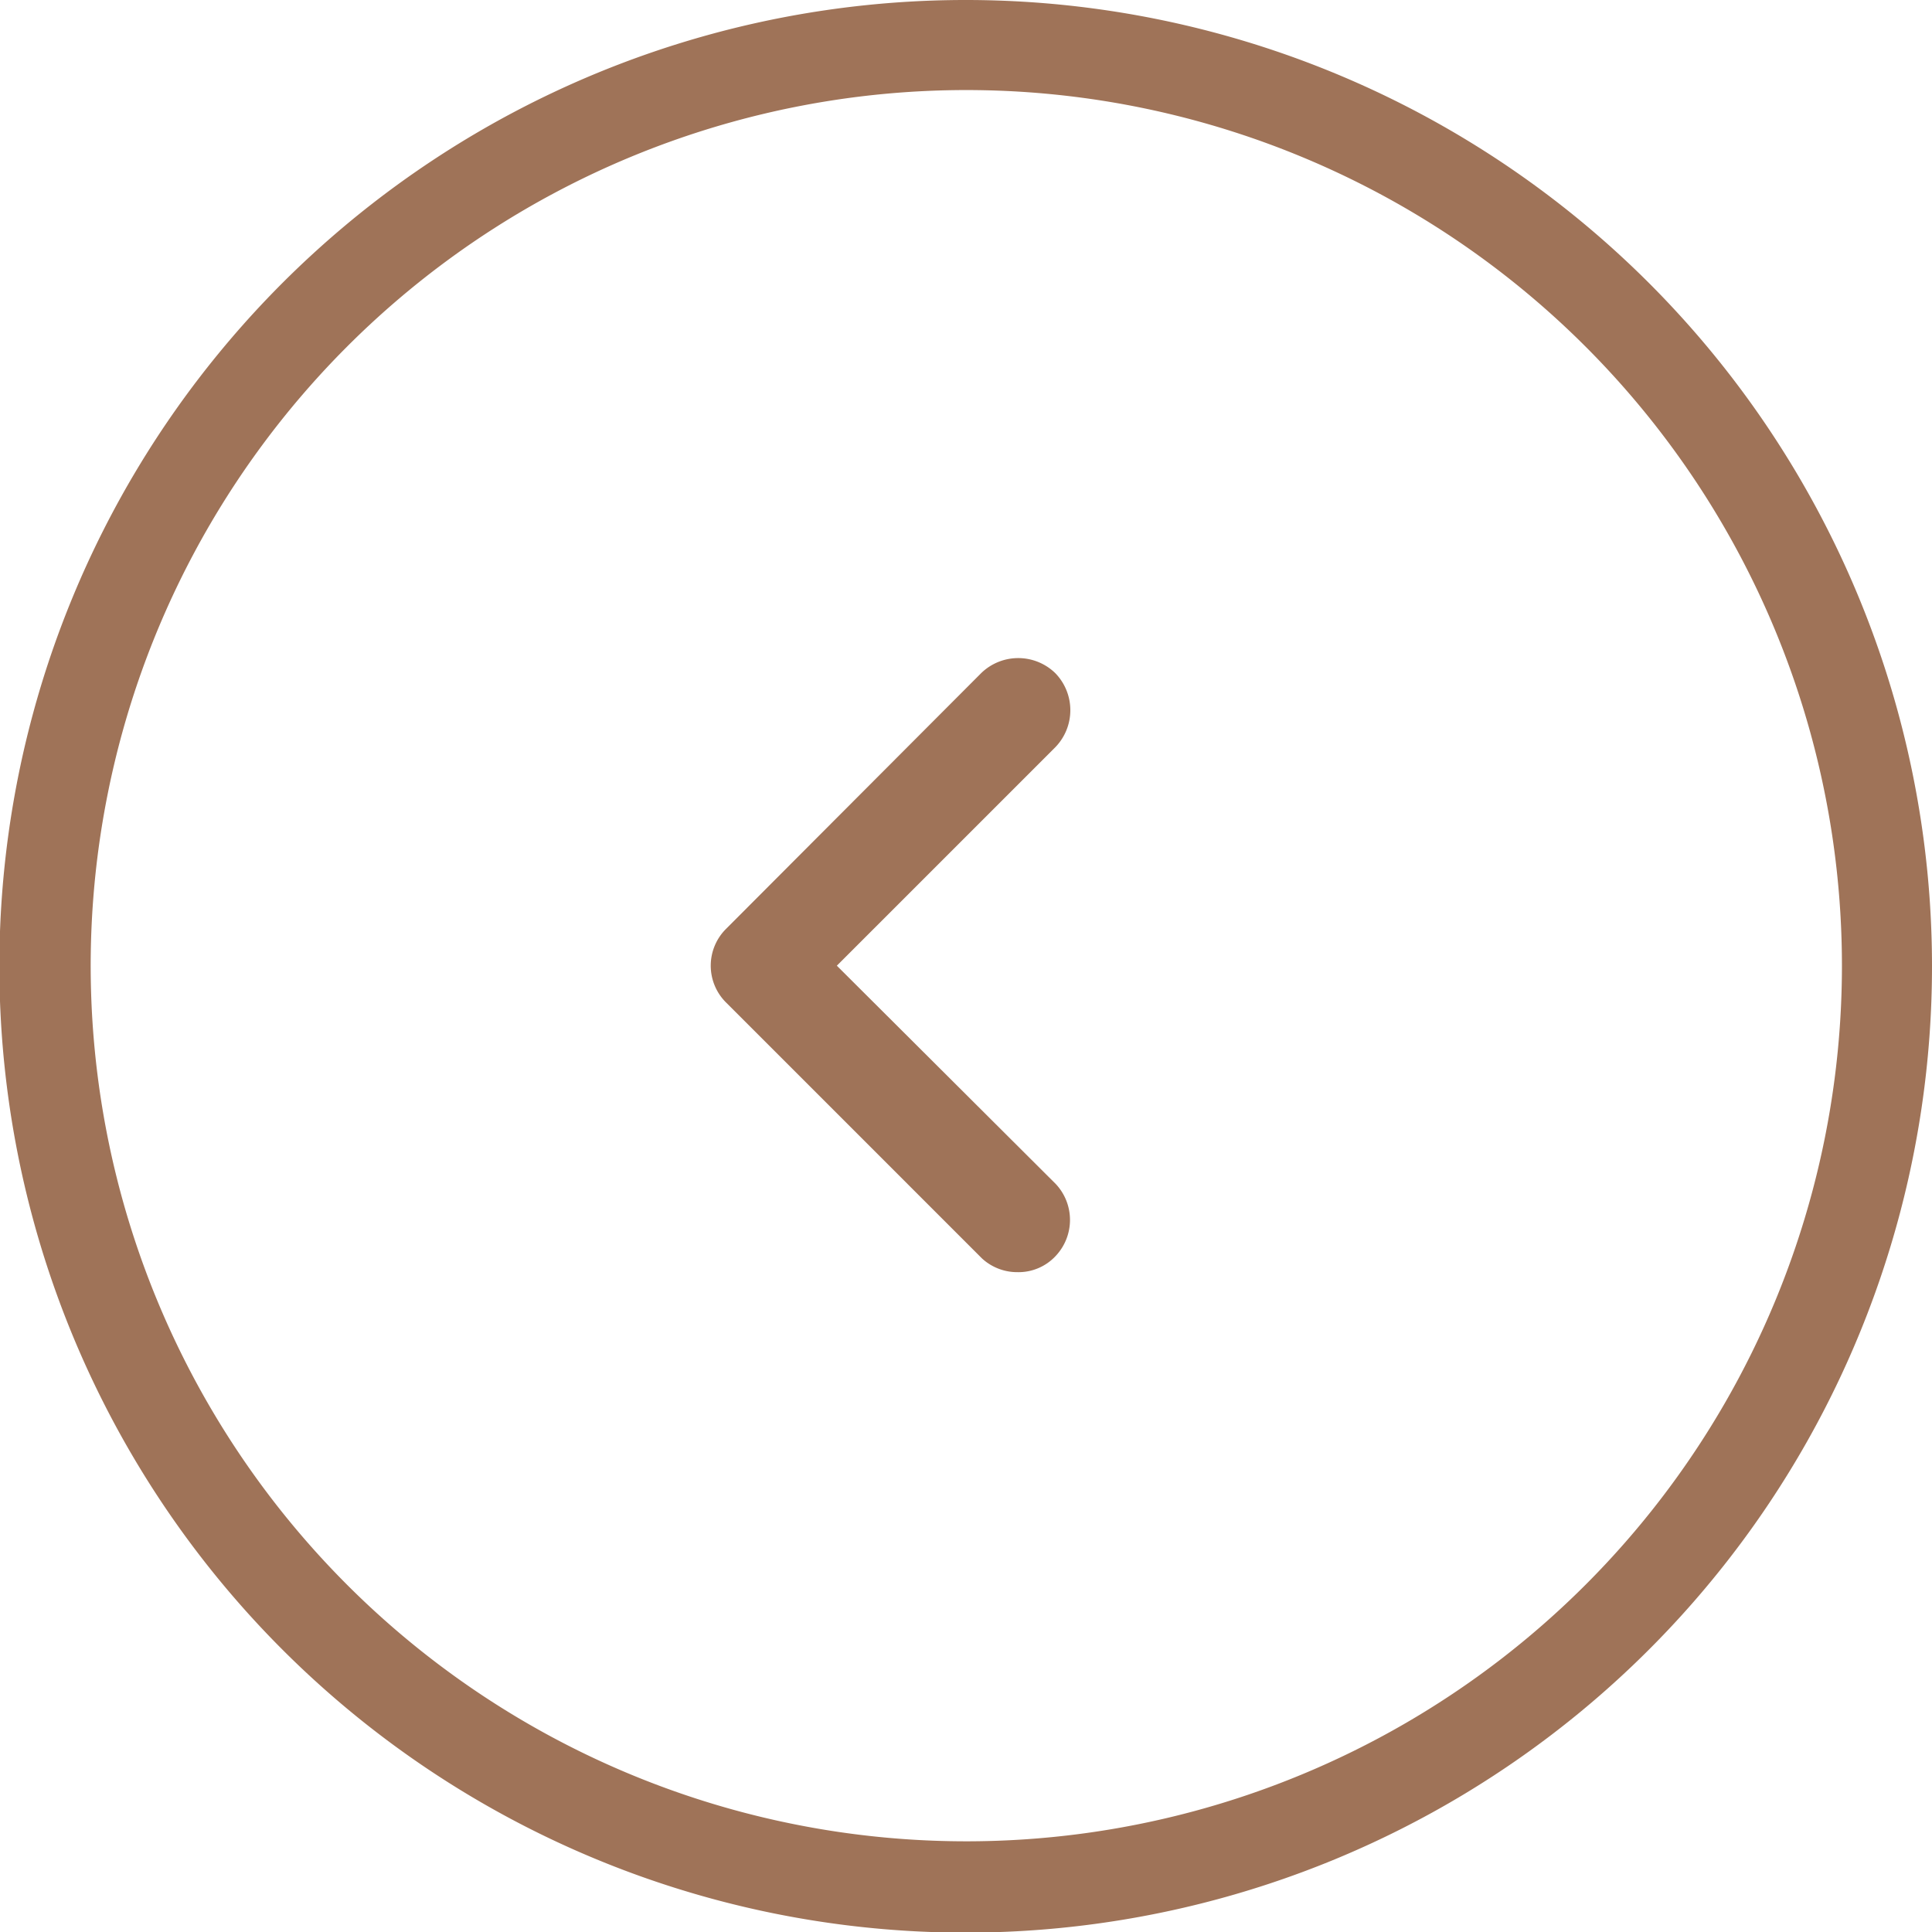<svg xmlns="http://www.w3.org/2000/svg" width="10.9mm" height="10.9mm" viewBox="0 0 30.89 30.89"><path d="M297.17,405.92a15.45,15.45,0,1,0,15.44,15.44A15.45,15.45,0,0,0,297.17,405.92Zm0,29.44a14,14,0,1,1,14-14A14,14,0,0,1,297.17,435.36Z" transform="translate(-281.72 -405.92)" fill="#9f7358"/><path d="M298.59,416.68h0a.85.85,0,0,0-1.18,0l-4.08,4.09a.83.83,0,0,0,0,1.18l4.09,4.09a.83.83,0,0,0,.57.22.81.81,0,0,0,.61-.26.84.84,0,0,0,0-1.15l-3.5-3.49,3.5-3.5A.85.85,0,0,0,298.59,416.68Z" transform="translate(-281.72 -405.92)" fill="#9f7358"/></svg>